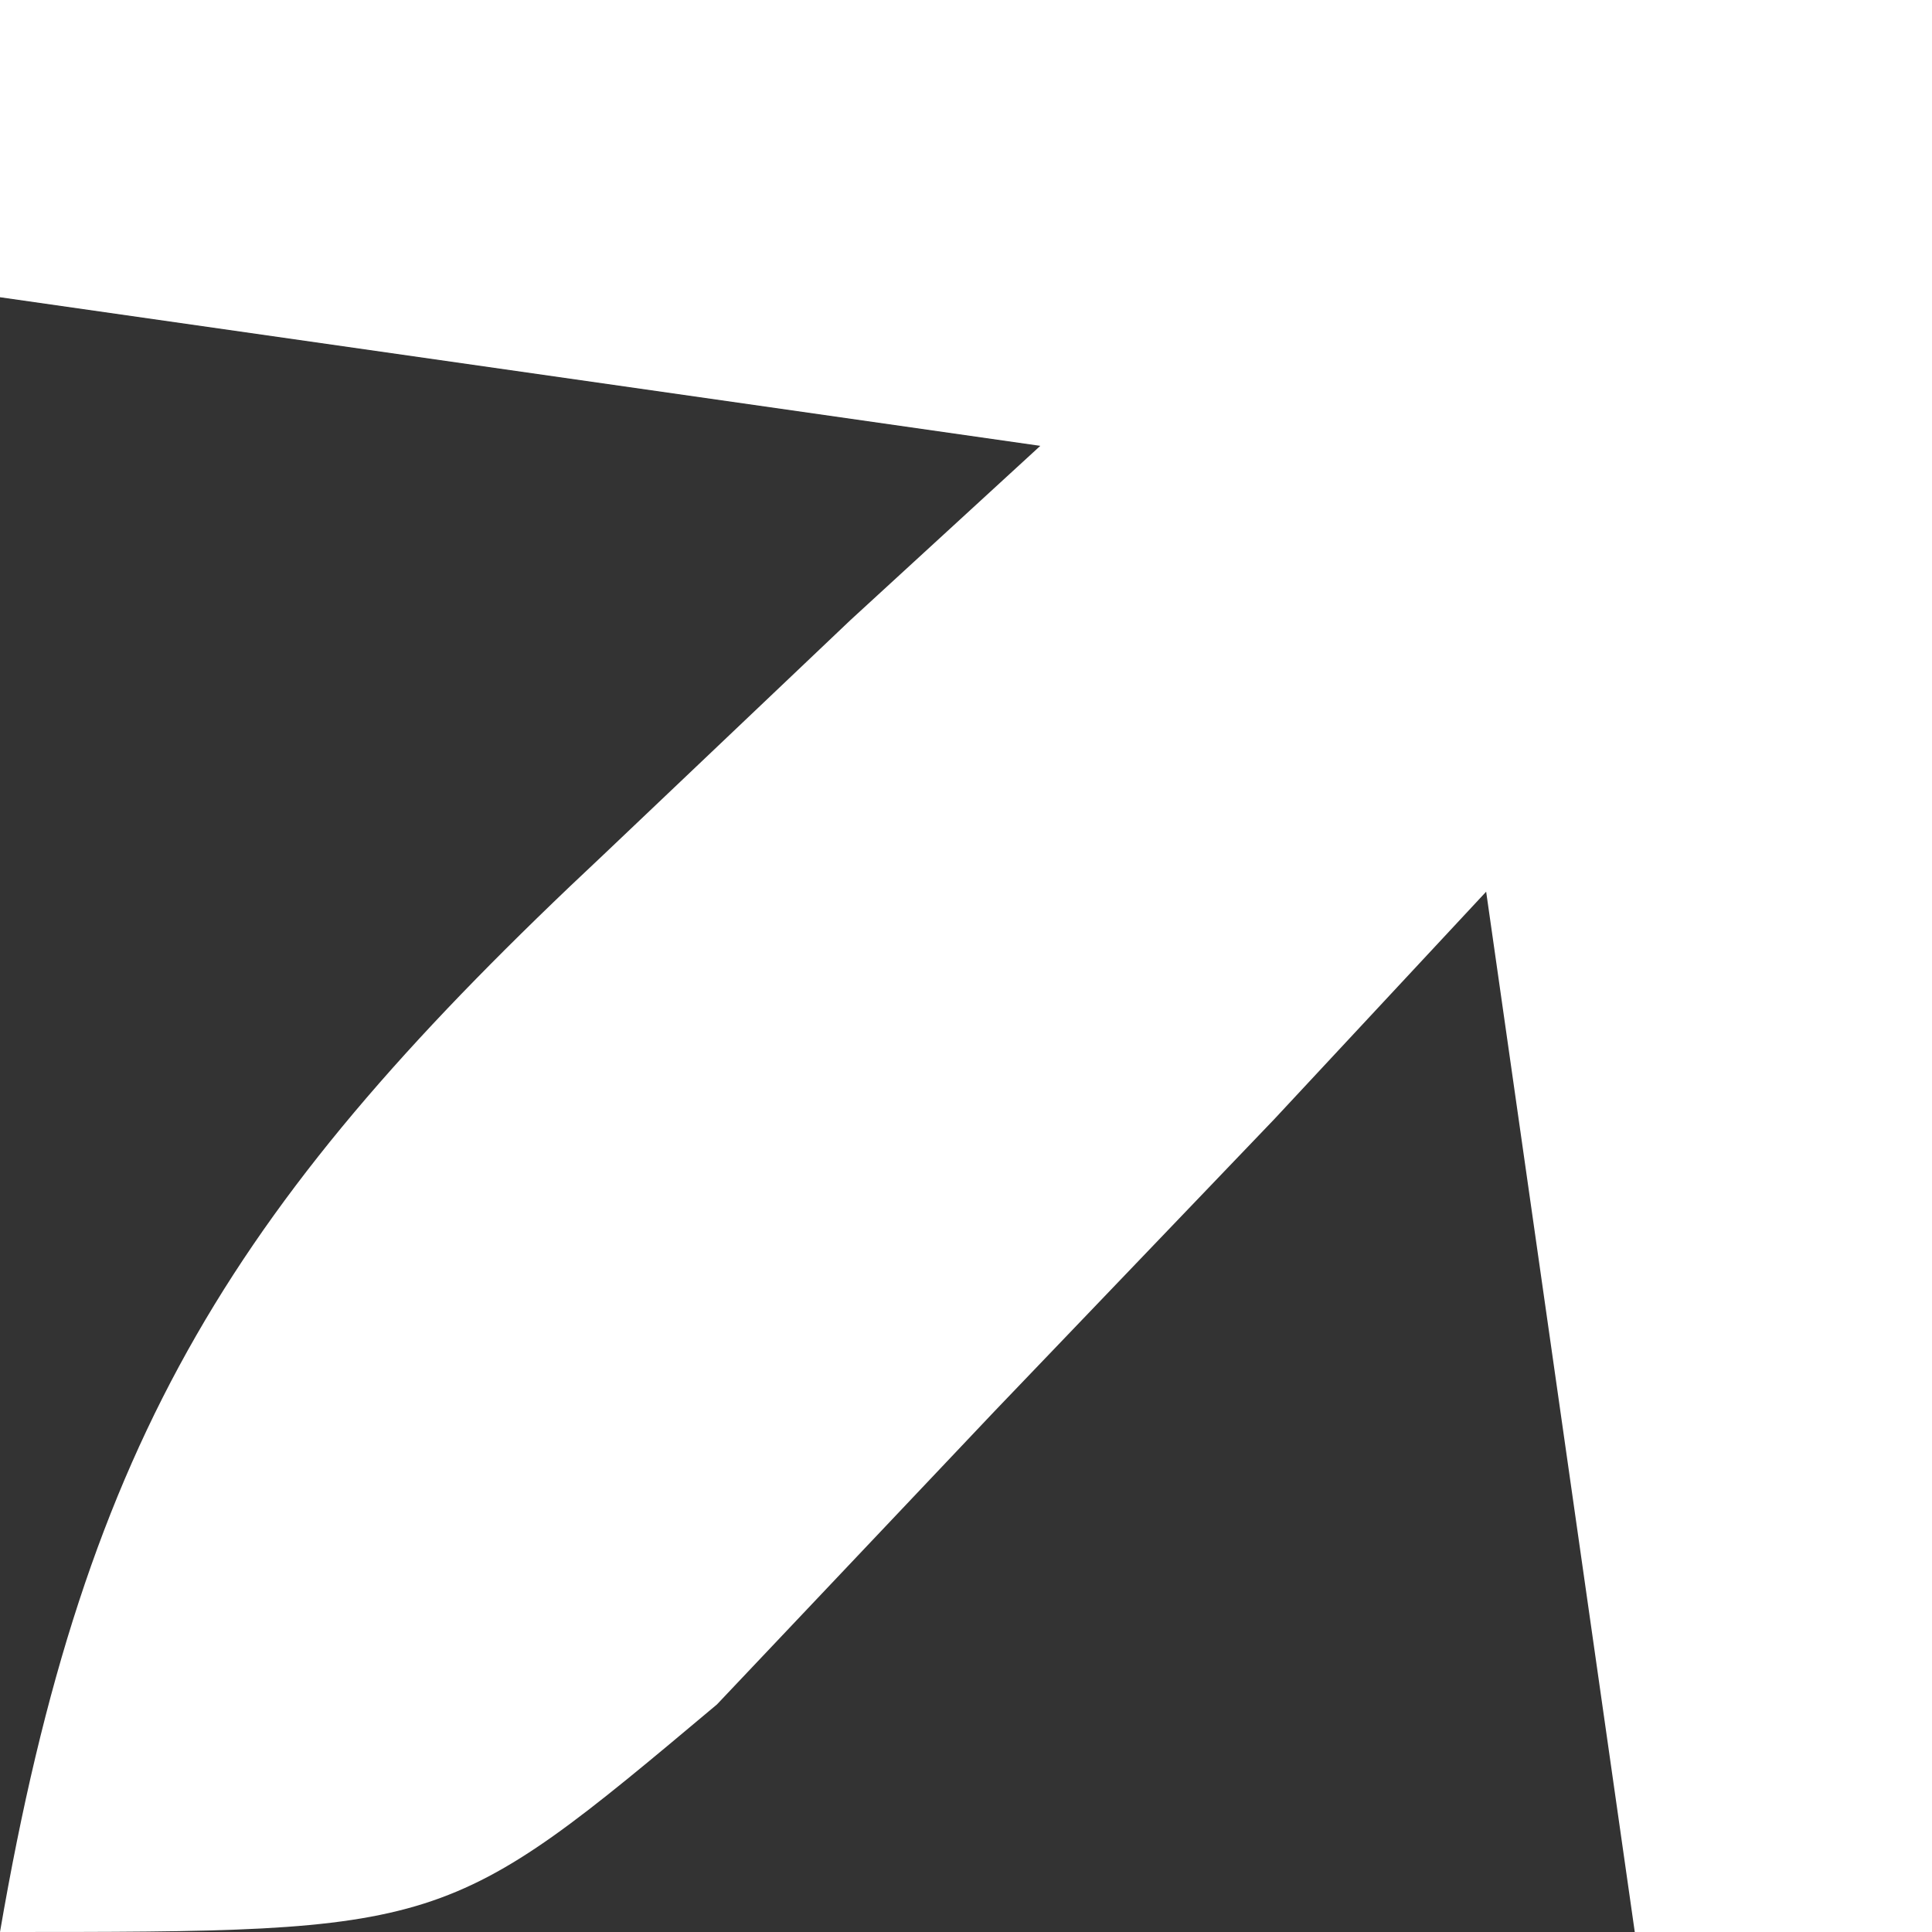 <?xml version="1.0" encoding="UTF-8"?>
<svg version="1.1" xmlns="http://www.w3.org/2000/svg" width="13" height="13">
<rect width="100%" height="100%" fill="#333333" stroke="none"/>
<path d="M0 0 C4.29 0 8.58 0 13 0 C13 4.29 13 8.58 13 13 C12.34 13 11.68 13 11 13 C10.67 10.69 10.34 8.38 10 6 C9.529 6.505 9.059 7.011 8.574 7.531 C7.952 8.181 7.329 8.831 6.688 9.5 C6.073 10.15 5.458 10.799 4.824 11.469 C3 13 3 13 0 13 C0.576 9.647 1.593 8.062 4.062 5.75 C4.884 4.969 4.884 4.969 5.723 4.172 C6.355 3.592 6.355 3.592 7 3 C4.69 2.67 2.38 2.34 0 2 C0 1.34 0 0.68 0 0 Z " fill="#FFFFFF" transform="translate(0,0)"/>
</svg>

